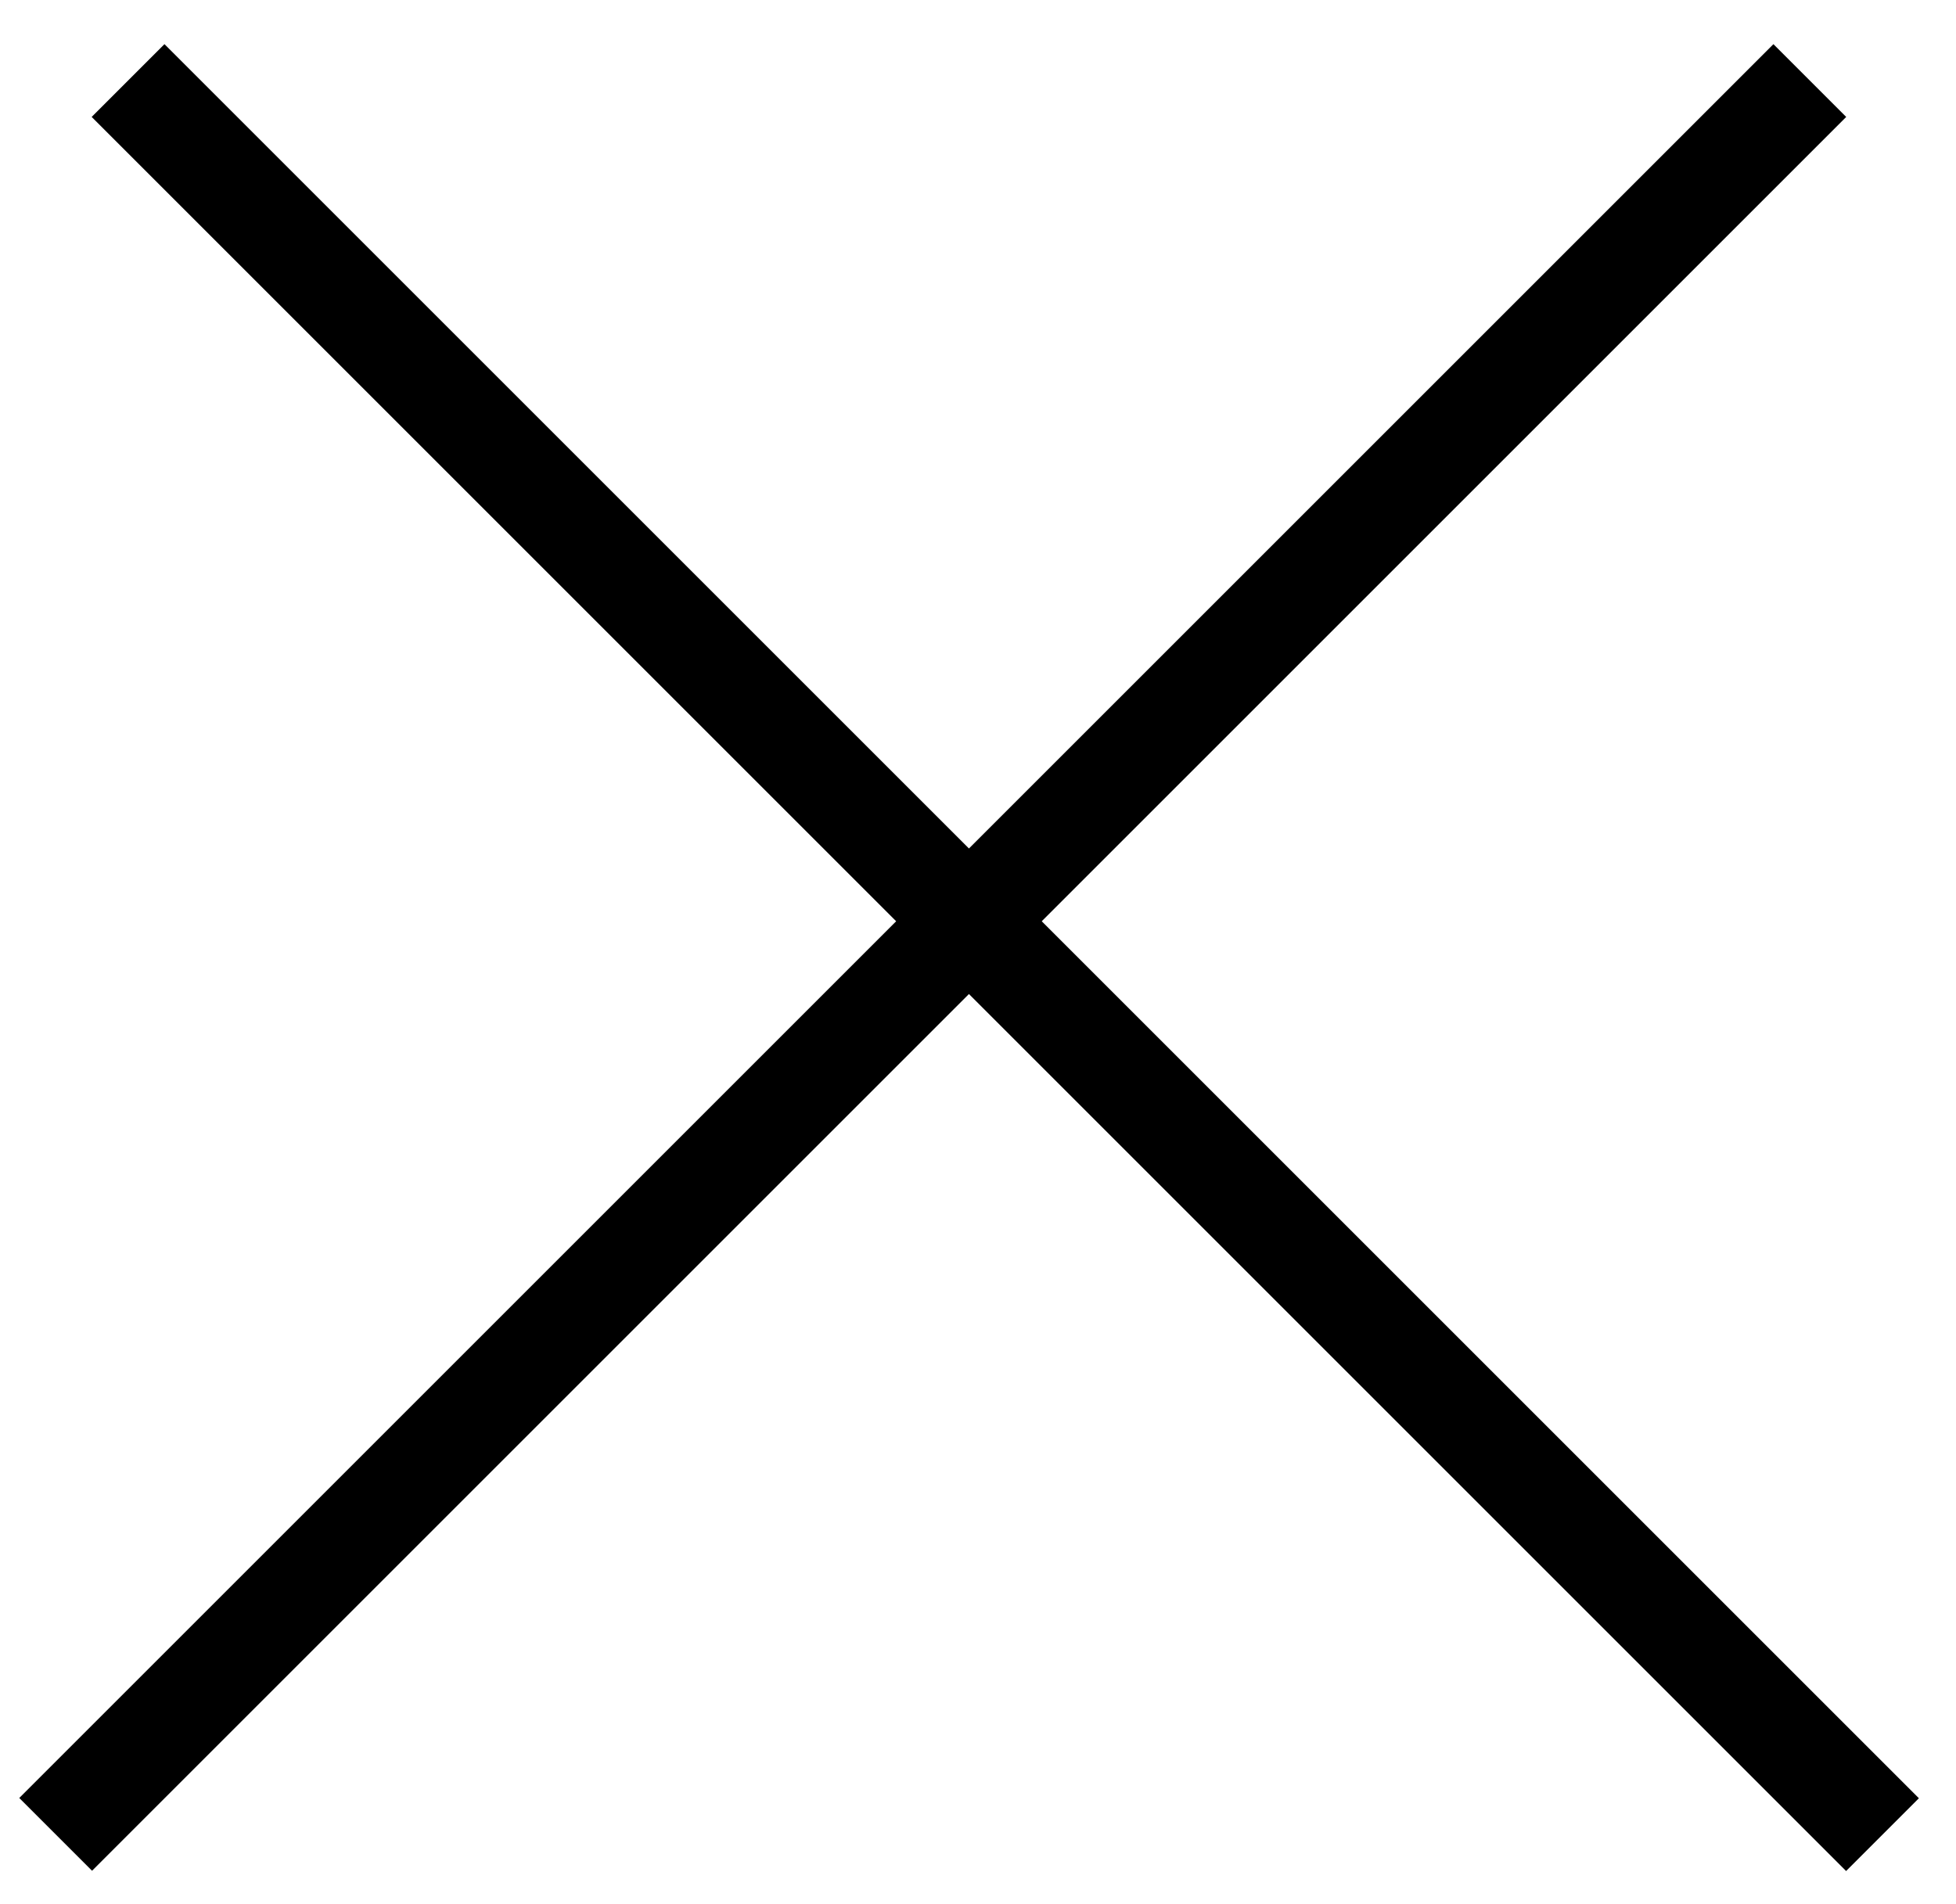 <?xml version="1.0" encoding="UTF-8"?> <svg xmlns="http://www.w3.org/2000/svg" width="38" height="37" viewBox="0 0 38 37" fill="none"><line x1="2.488" y1="1.565" x2="36.572" y2="35.649" stroke="black" stroke-width="2"></line><line y1="-1" x2="48.202" y2="-1" transform="matrix(-0.707 0.707 0.707 0.707 35.867 2.272)" stroke="black" stroke-width="2"></line></svg> 